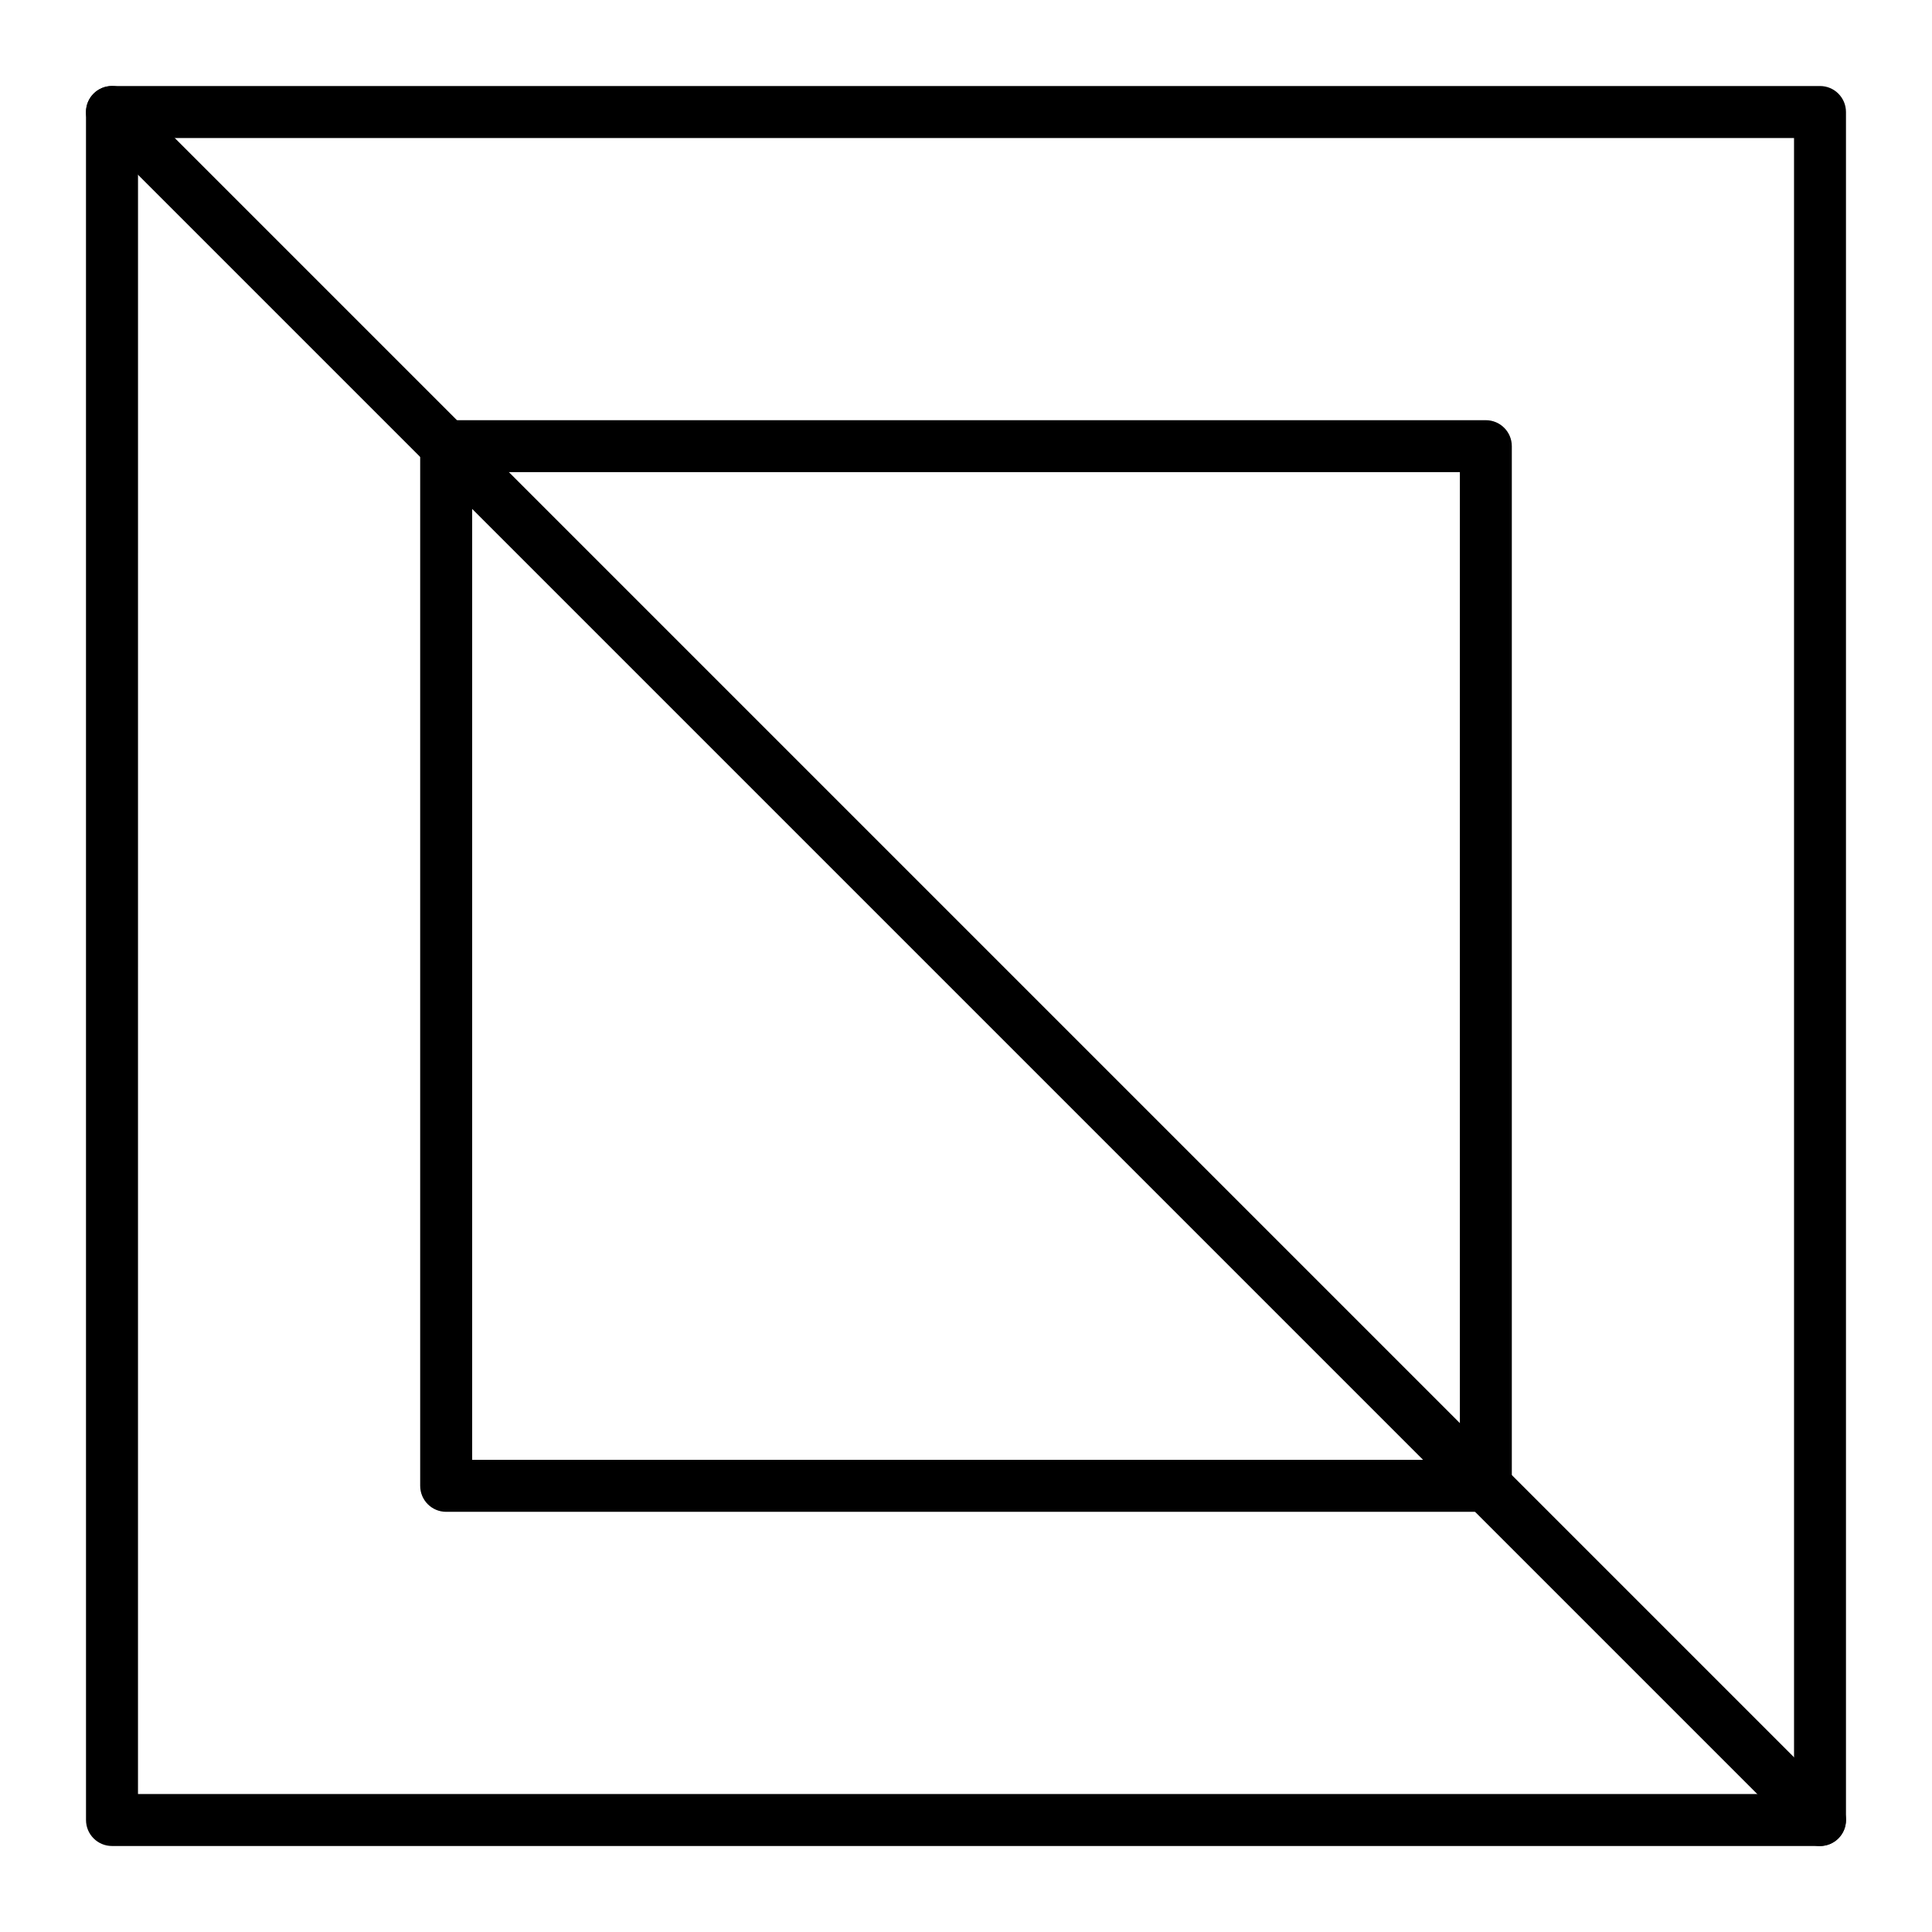 <?xml version="1.0" encoding="UTF-8"?>
<!-- Uploaded to: SVG Repo, www.svgrepo.com, Generator: SVG Repo Mixer Tools -->
<svg fill="#000000" width="800px" height="800px" version="1.1" viewBox="144 144 512 512" xmlns="http://www.w3.org/2000/svg">
 <g>
  <path d="m626.32 633.21h-452.64c-3.805 0-6.887-3.082-6.887-6.887l-0.004-452.64c0-3.805 3.082-6.887 6.887-6.887h452.64c3.805 0 6.887 3.082 6.887 6.887v452.64c0.004 3.805-3.078 6.887-6.883 6.887zm-445.75-13.777h438.87l-0.004-438.86h-438.86z"/>
  <path d="m537.76 544.65h-275.52c-3.805 0-6.887-3.082-6.887-6.887v-275.52c0-3.805 3.082-6.887 6.887-6.887h275.52c3.805 0 6.887 3.082 6.887 6.887v275.52c0.004 3.805-3.082 6.891-6.887 6.891zm-268.63-13.777h261.75v-261.75h-261.75z"/>
  <path d="m626.32 633.21c-1.762 0-3.527-0.672-4.871-2.016l-452.64-452.64c-2.691-2.688-2.691-7.051 0-9.742 2.688-2.688 7.051-2.688 9.742 0l452.64 452.64c2.688 2.691 2.688 7.051 0 9.742-1.348 1.344-3.109 2.016-4.871 2.016z"/>
 </g>
</svg>